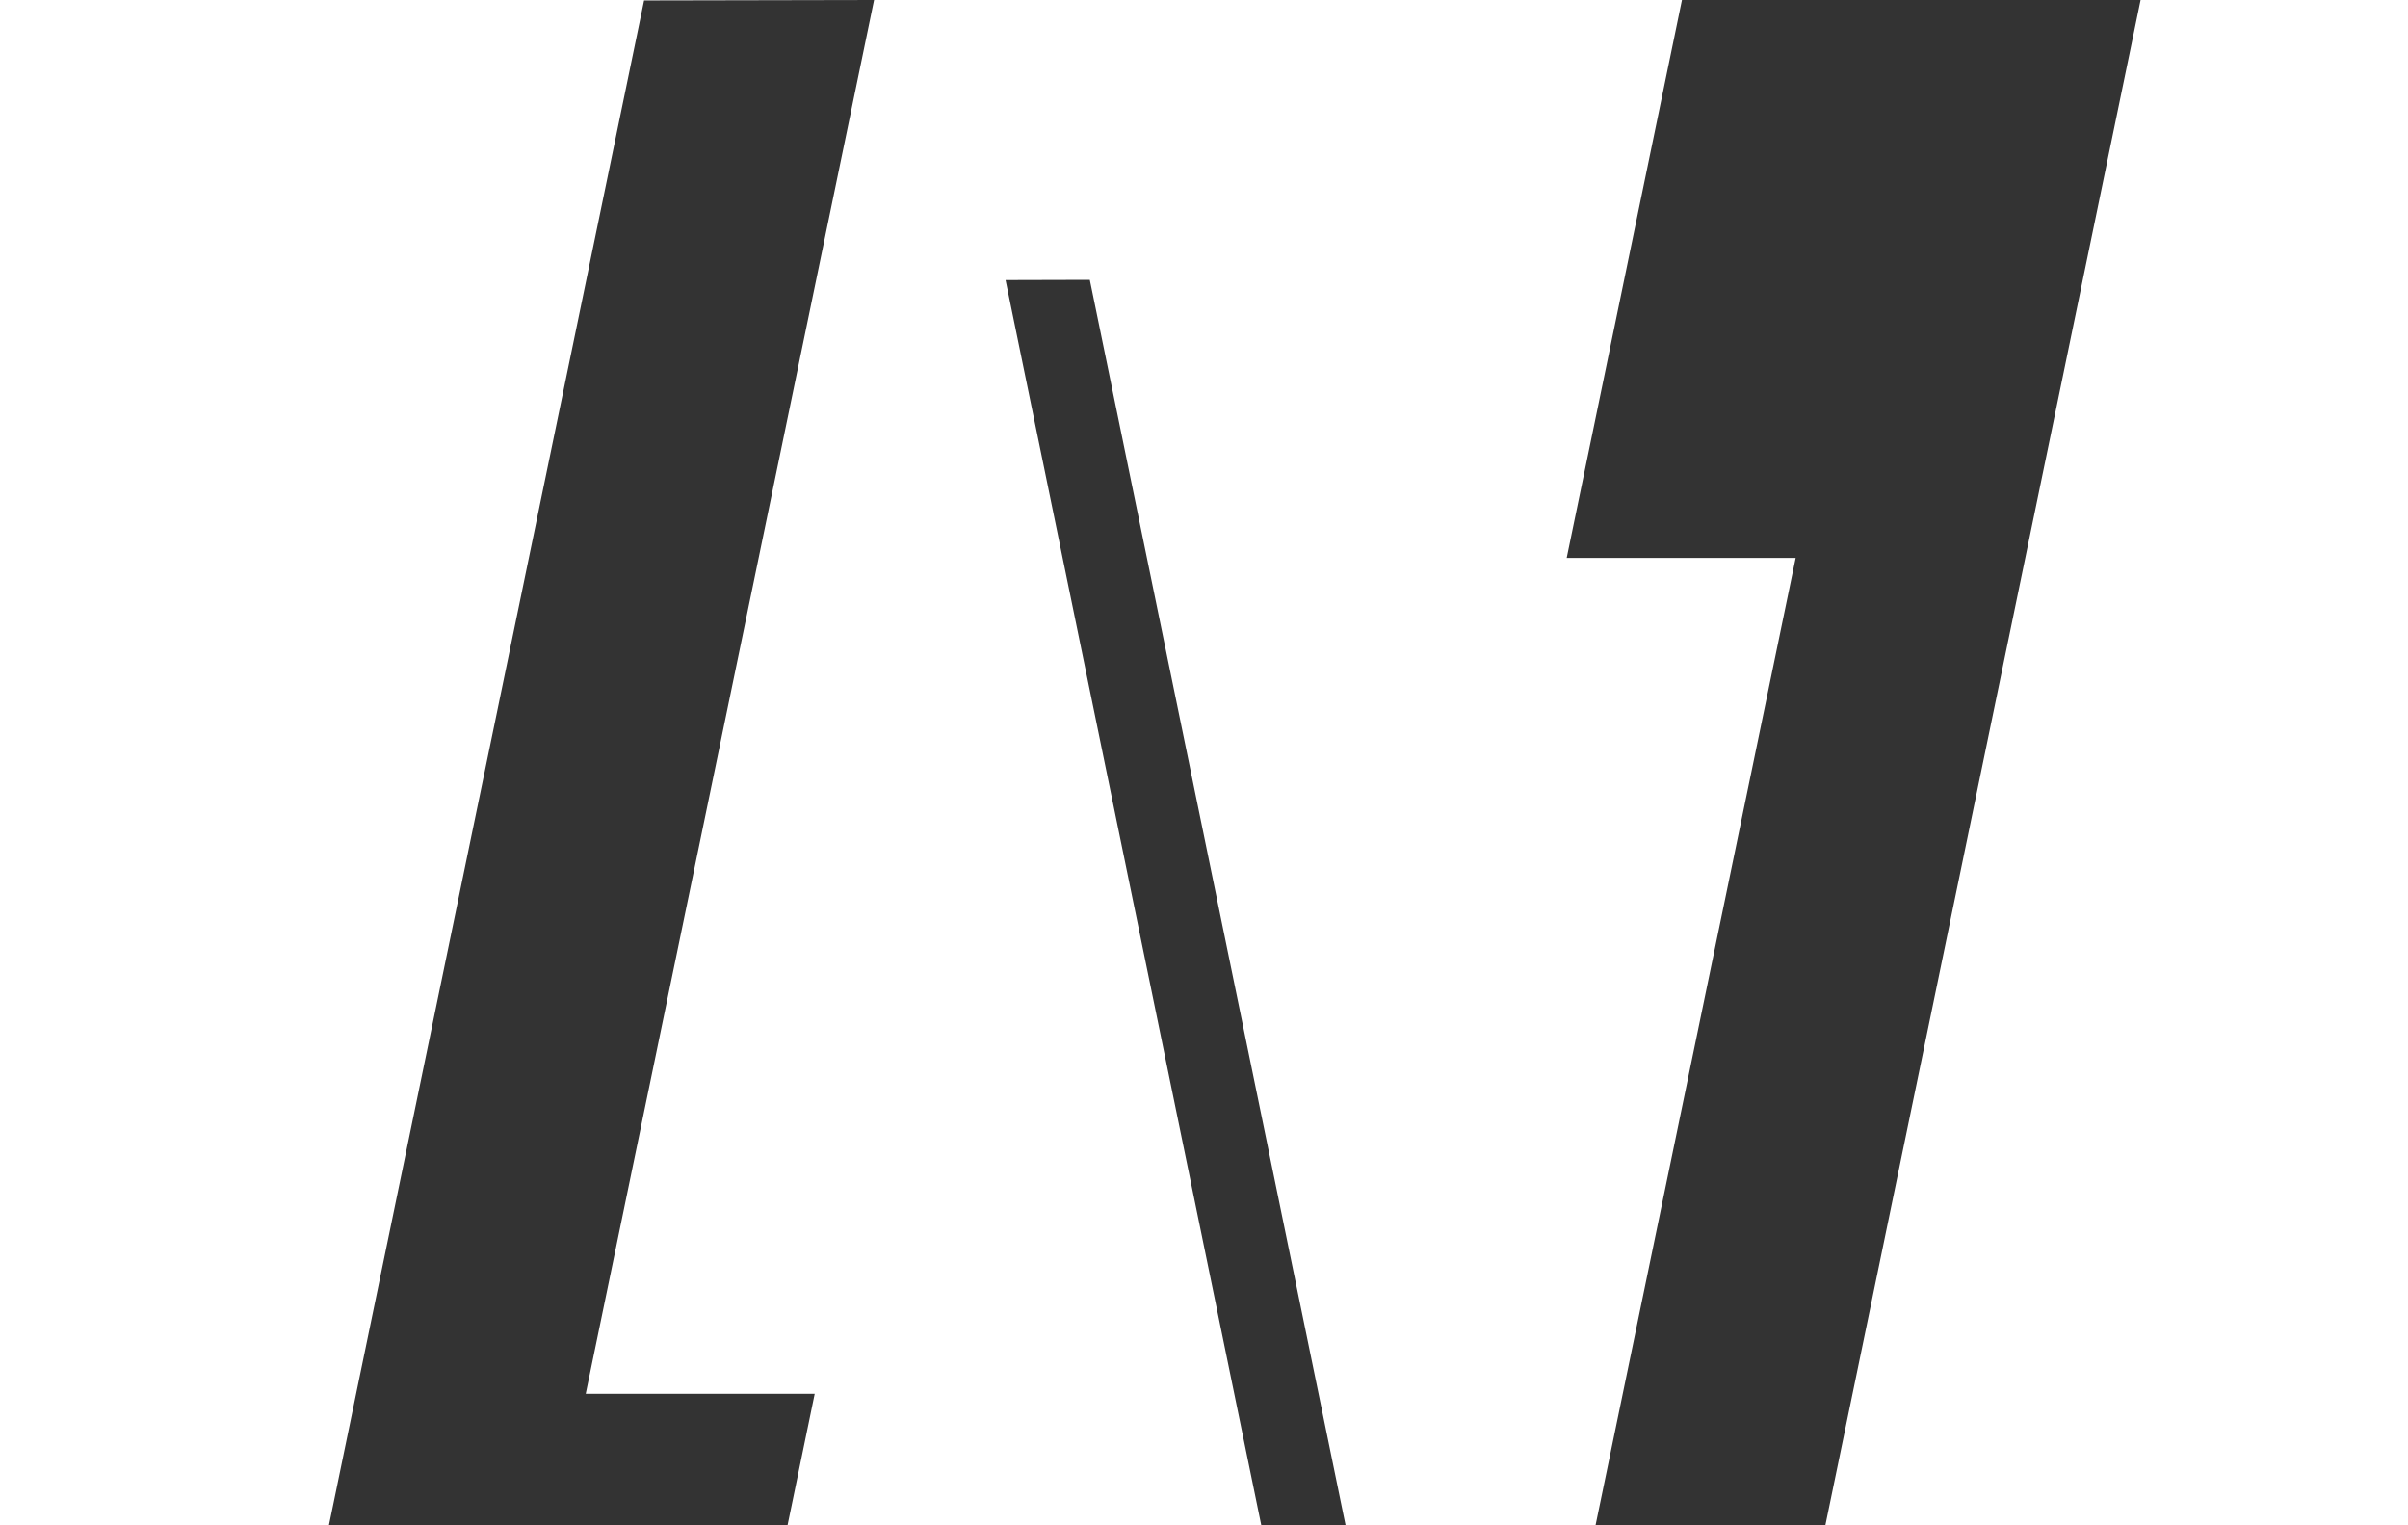 <svg class="logo2" width="90" height="57" viewBox="0 0 90 57" fill="none" xmlns="http://www.w3.org/2000/svg">
  <g opacity="0.8" transform="scale(1, 2.8)">
    <path d="M64.933 26.042L80.006 0H62.864L58.556 7.446H67.114L56.337 26.048L64.933 26.042Z"
      fill="black"></path>
    <path d="M24.073 0.006L9 26.048H26.142L30.45 18.602H21.892L32.669 0L24.073 0.006Z"
      fill="black"></path>
    <path d="M37.583 3.738L48.274 22.326L51.423 22.323L40.732 3.735L37.583 3.738Z" fill="black"></path>
  </g>
</svg>
